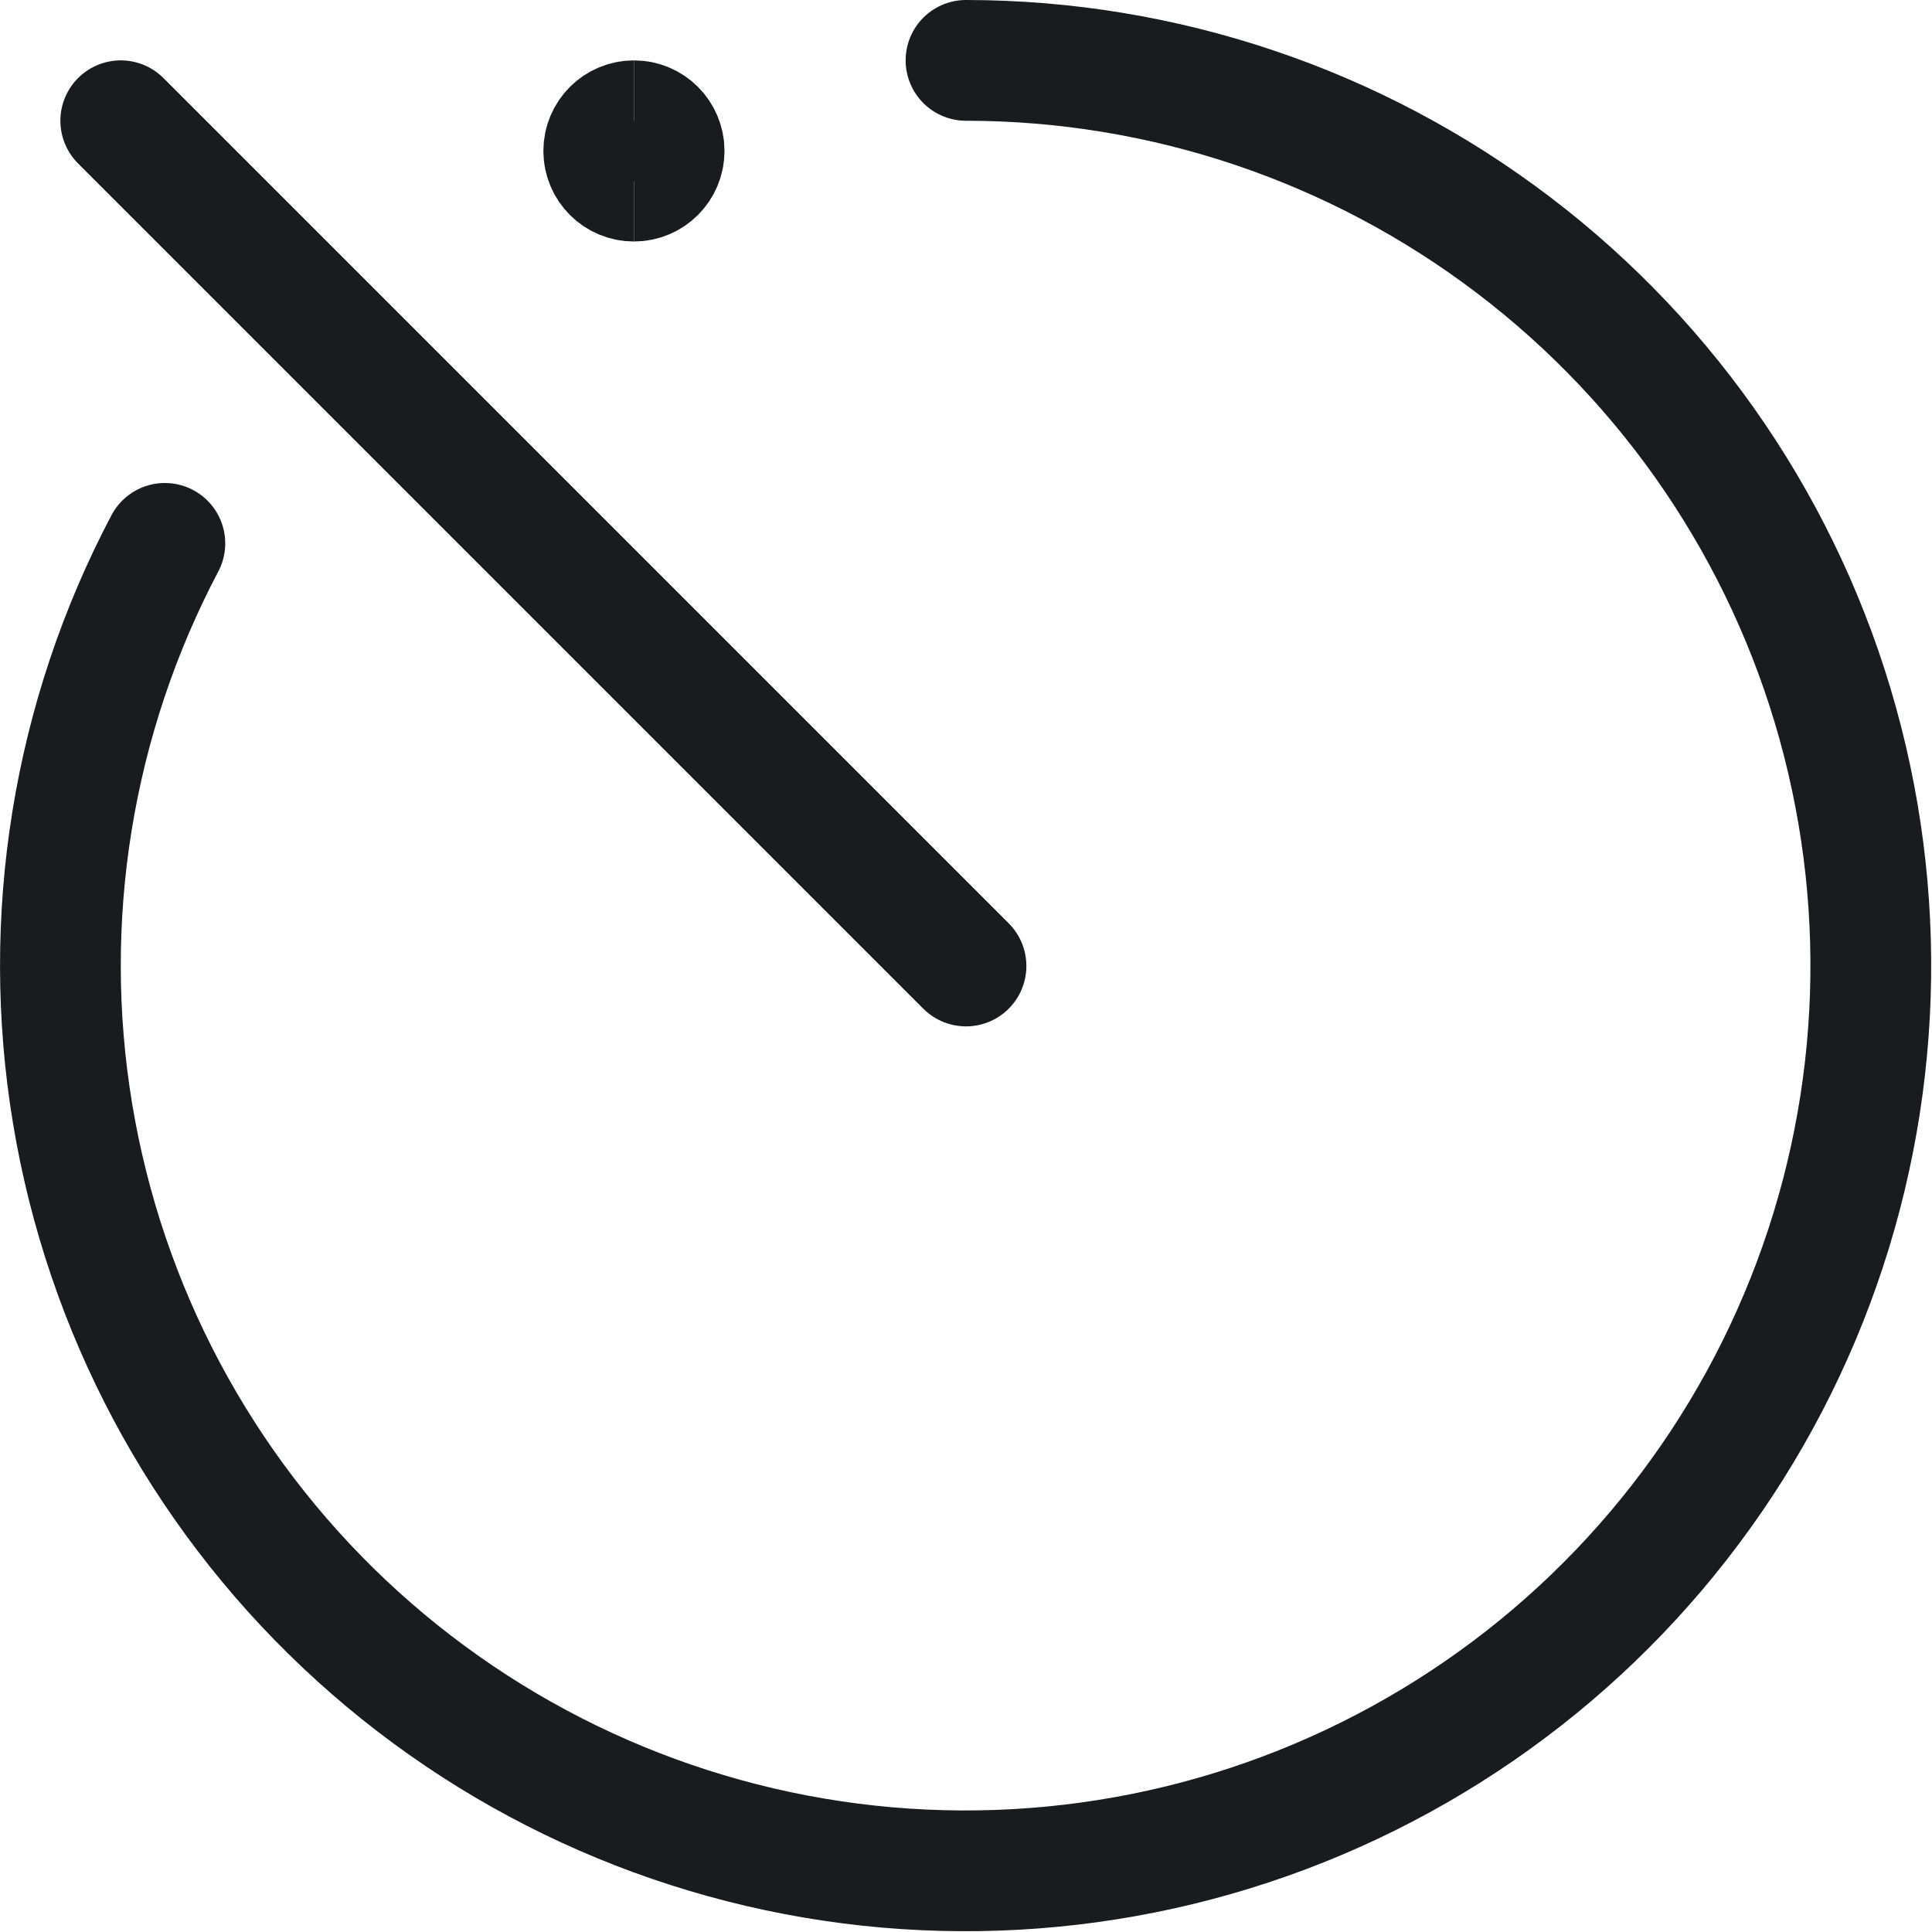 <svg width="24" height="24" viewBox="0 0 24 24" fill="none" xmlns="http://www.w3.org/2000/svg">
<g clip-path="url(#clip0_4407_9392)">
<path d="M12 0.75C14.457 0.751 16.846 1.557 18.801 3.044C20.757 4.531 22.172 6.617 22.829 8.984C23.487 11.351 23.352 13.869 22.444 16.151C21.536 18.434 19.905 20.357 17.801 21.625C15.697 22.894 13.236 23.438 10.793 23.176C8.35 22.913 6.061 21.858 4.275 20.171C2.488 18.484 1.304 16.259 0.902 13.835C0.5 11.412 0.902 8.923 2.048 6.75" stroke="#191B1F" stroke-width="1.5" stroke-linecap="round" stroke-linejoin="round"/>
<path d="M1.5 1.5L12 12" stroke="#191B1F" stroke-width="1.5" stroke-linecap="round" stroke-linejoin="round"/>
<path d="M7.875 2.25C7.668 2.25 7.5 2.082 7.5 1.875C7.5 1.668 7.668 1.5 7.875 1.5" stroke="#191B1F" stroke-width="1.5"/>
<path d="M7.875 2.25C8.082 2.25 8.25 2.082 8.25 1.875C8.25 1.668 8.082 1.5 7.875 1.5" stroke="#191B1F" stroke-width="1.5"/>
</g>
<defs>
<clipPath id="clip0_4407_9392">
<rect width="24" height="24" fill="white"/>
</clipPath>
</defs>
</svg>
